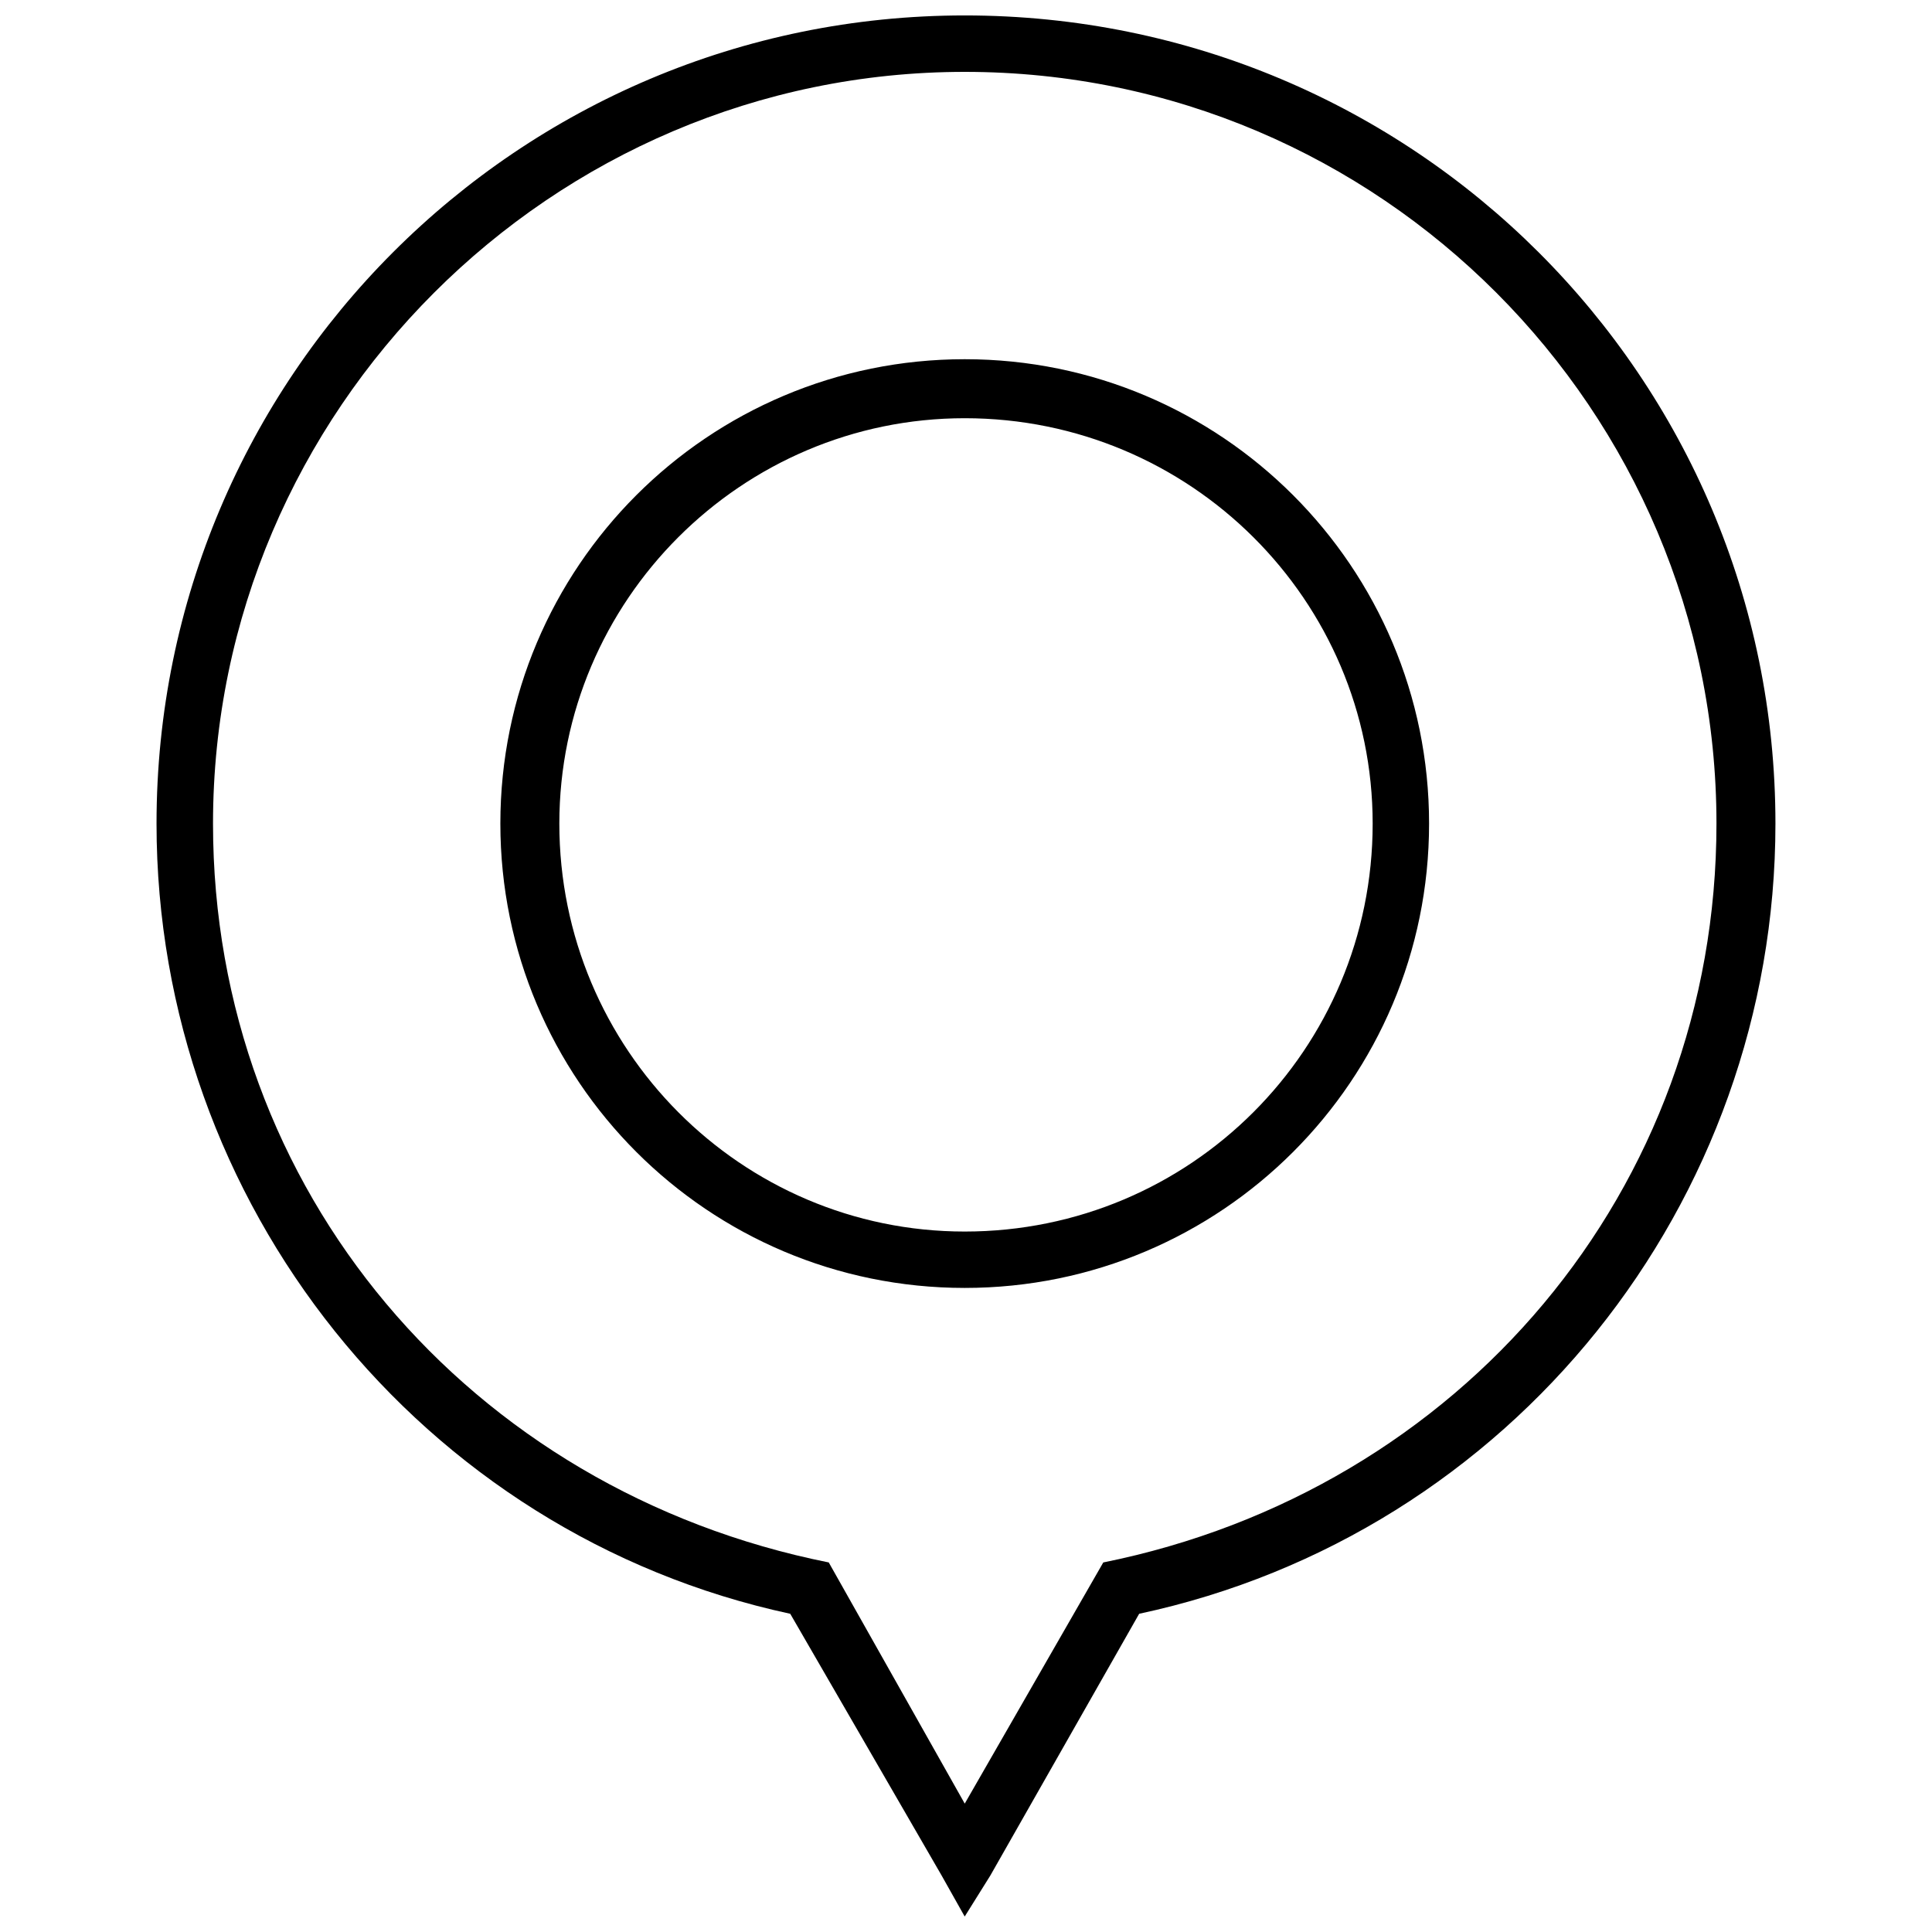 <?xml version="1.0" encoding="UTF-8"?>
<!-- The Best Svg Icon site in the world: iconSvg.co, Visit us! https://iconsvg.co -->
<svg width="800px" height="800px" version="1.1" viewBox="144 144 512 512" xmlns="http://www.w3.org/2000/svg">
 <defs>
  <clipPath id="a">
   <path d="m185 148.09h430v503.81h-430z"/>
  </clipPath>
 </defs>
 <g clip-path="url(#a)">
  <path d="m399.66 148.09c118.98 0 214.85 95.867 214.85 214.17 0 100.62-70.031 188.33-168.62 209.41l-39.434 69.352-6.801 10.879-6.121-10.879-40.113-69.352c-97.906-21.078-167.94-108.79-167.94-209.41 0-118.3 95.867-214.17 214.17-214.17zm0 14.957c-109.46 0-199.21 89.746-199.21 199.21 0 97.227 67.992 176.77 163.18 195.81l36.035 63.91 36.715-63.91c94.508-19.039 162.5-98.586 162.5-195.81 0-109.46-89.066-199.21-199.21-199.21zm0 76.148c67.992 0 123.06 55.074 123.06 123.06 0 67.992-55.074 123.06-123.06 123.06-67.992 0-123.06-55.074-123.06-123.06 0-67.992 55.074-123.06 123.06-123.06zm0 15.637c-59.152 0-107.43 48.273-107.43 107.43 0 59.832 48.273 108.11 107.43 108.11 59.832 0 108.11-48.273 108.11-108.11 0-59.152-48.273-107.43-108.11-107.43z"/>
 </g>
</svg>